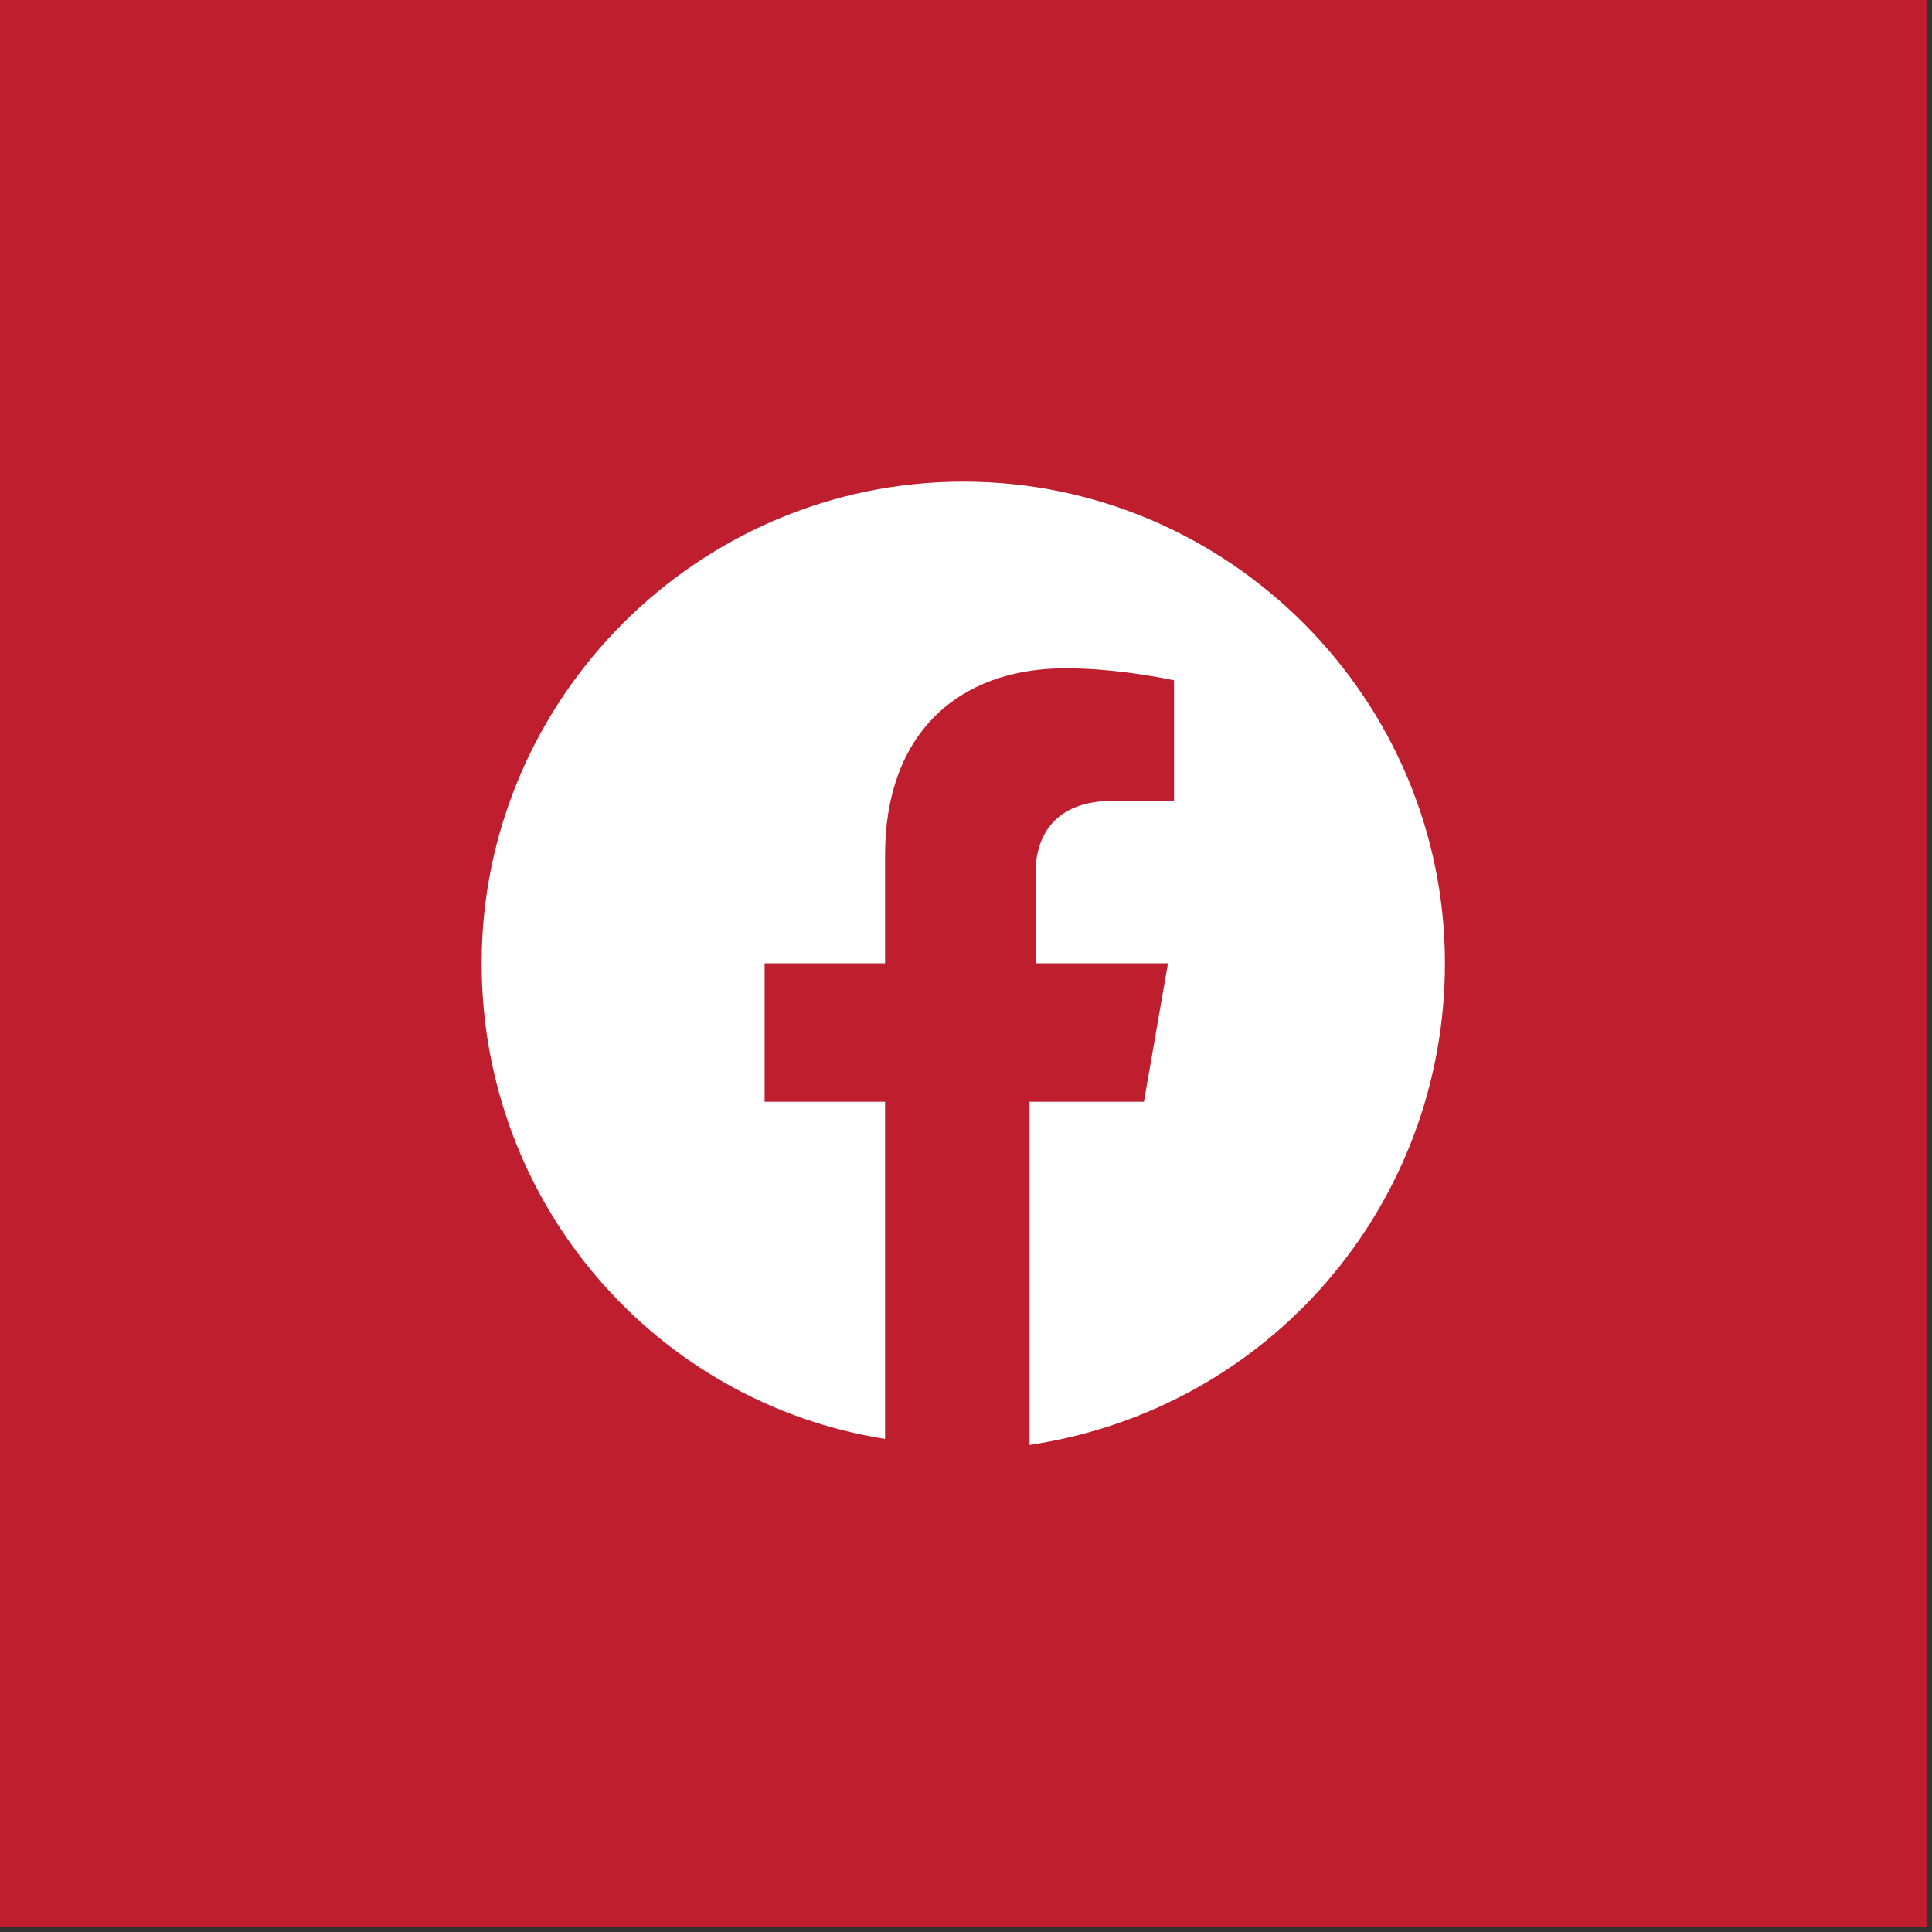 <svg xmlns="http://www.w3.org/2000/svg" width="51" height="51" viewBox="0 0 51 51" fill="none"><rect x="0" y="0" width="51" height="51" fill="#333333" stroke="none"/><g id="facebook"><path id="bg" d="M50.857 0H0V50.857H50.857V0Z" fill="#BF1E2E"></path><path id="facebook_2" d="M38.143 25.429C38.143 18.436 32.422 12.714 25.429 12.714C18.436 12.714 12.714 18.436 12.714 25.429C12.714 31.786 17.323 37.03 23.363 37.984V29.084H20.184V25.429H23.363V22.568C23.363 19.389 25.27 17.641 28.13 17.641C29.561 17.641 30.991 17.959 30.991 17.959V21.138H29.402C27.813 21.138 27.336 22.091 27.336 23.045V25.429H30.832L30.197 29.084H27.177V38.143C33.534 37.189 38.143 31.786 38.143 25.429Z" fill="white"></path></g></svg>